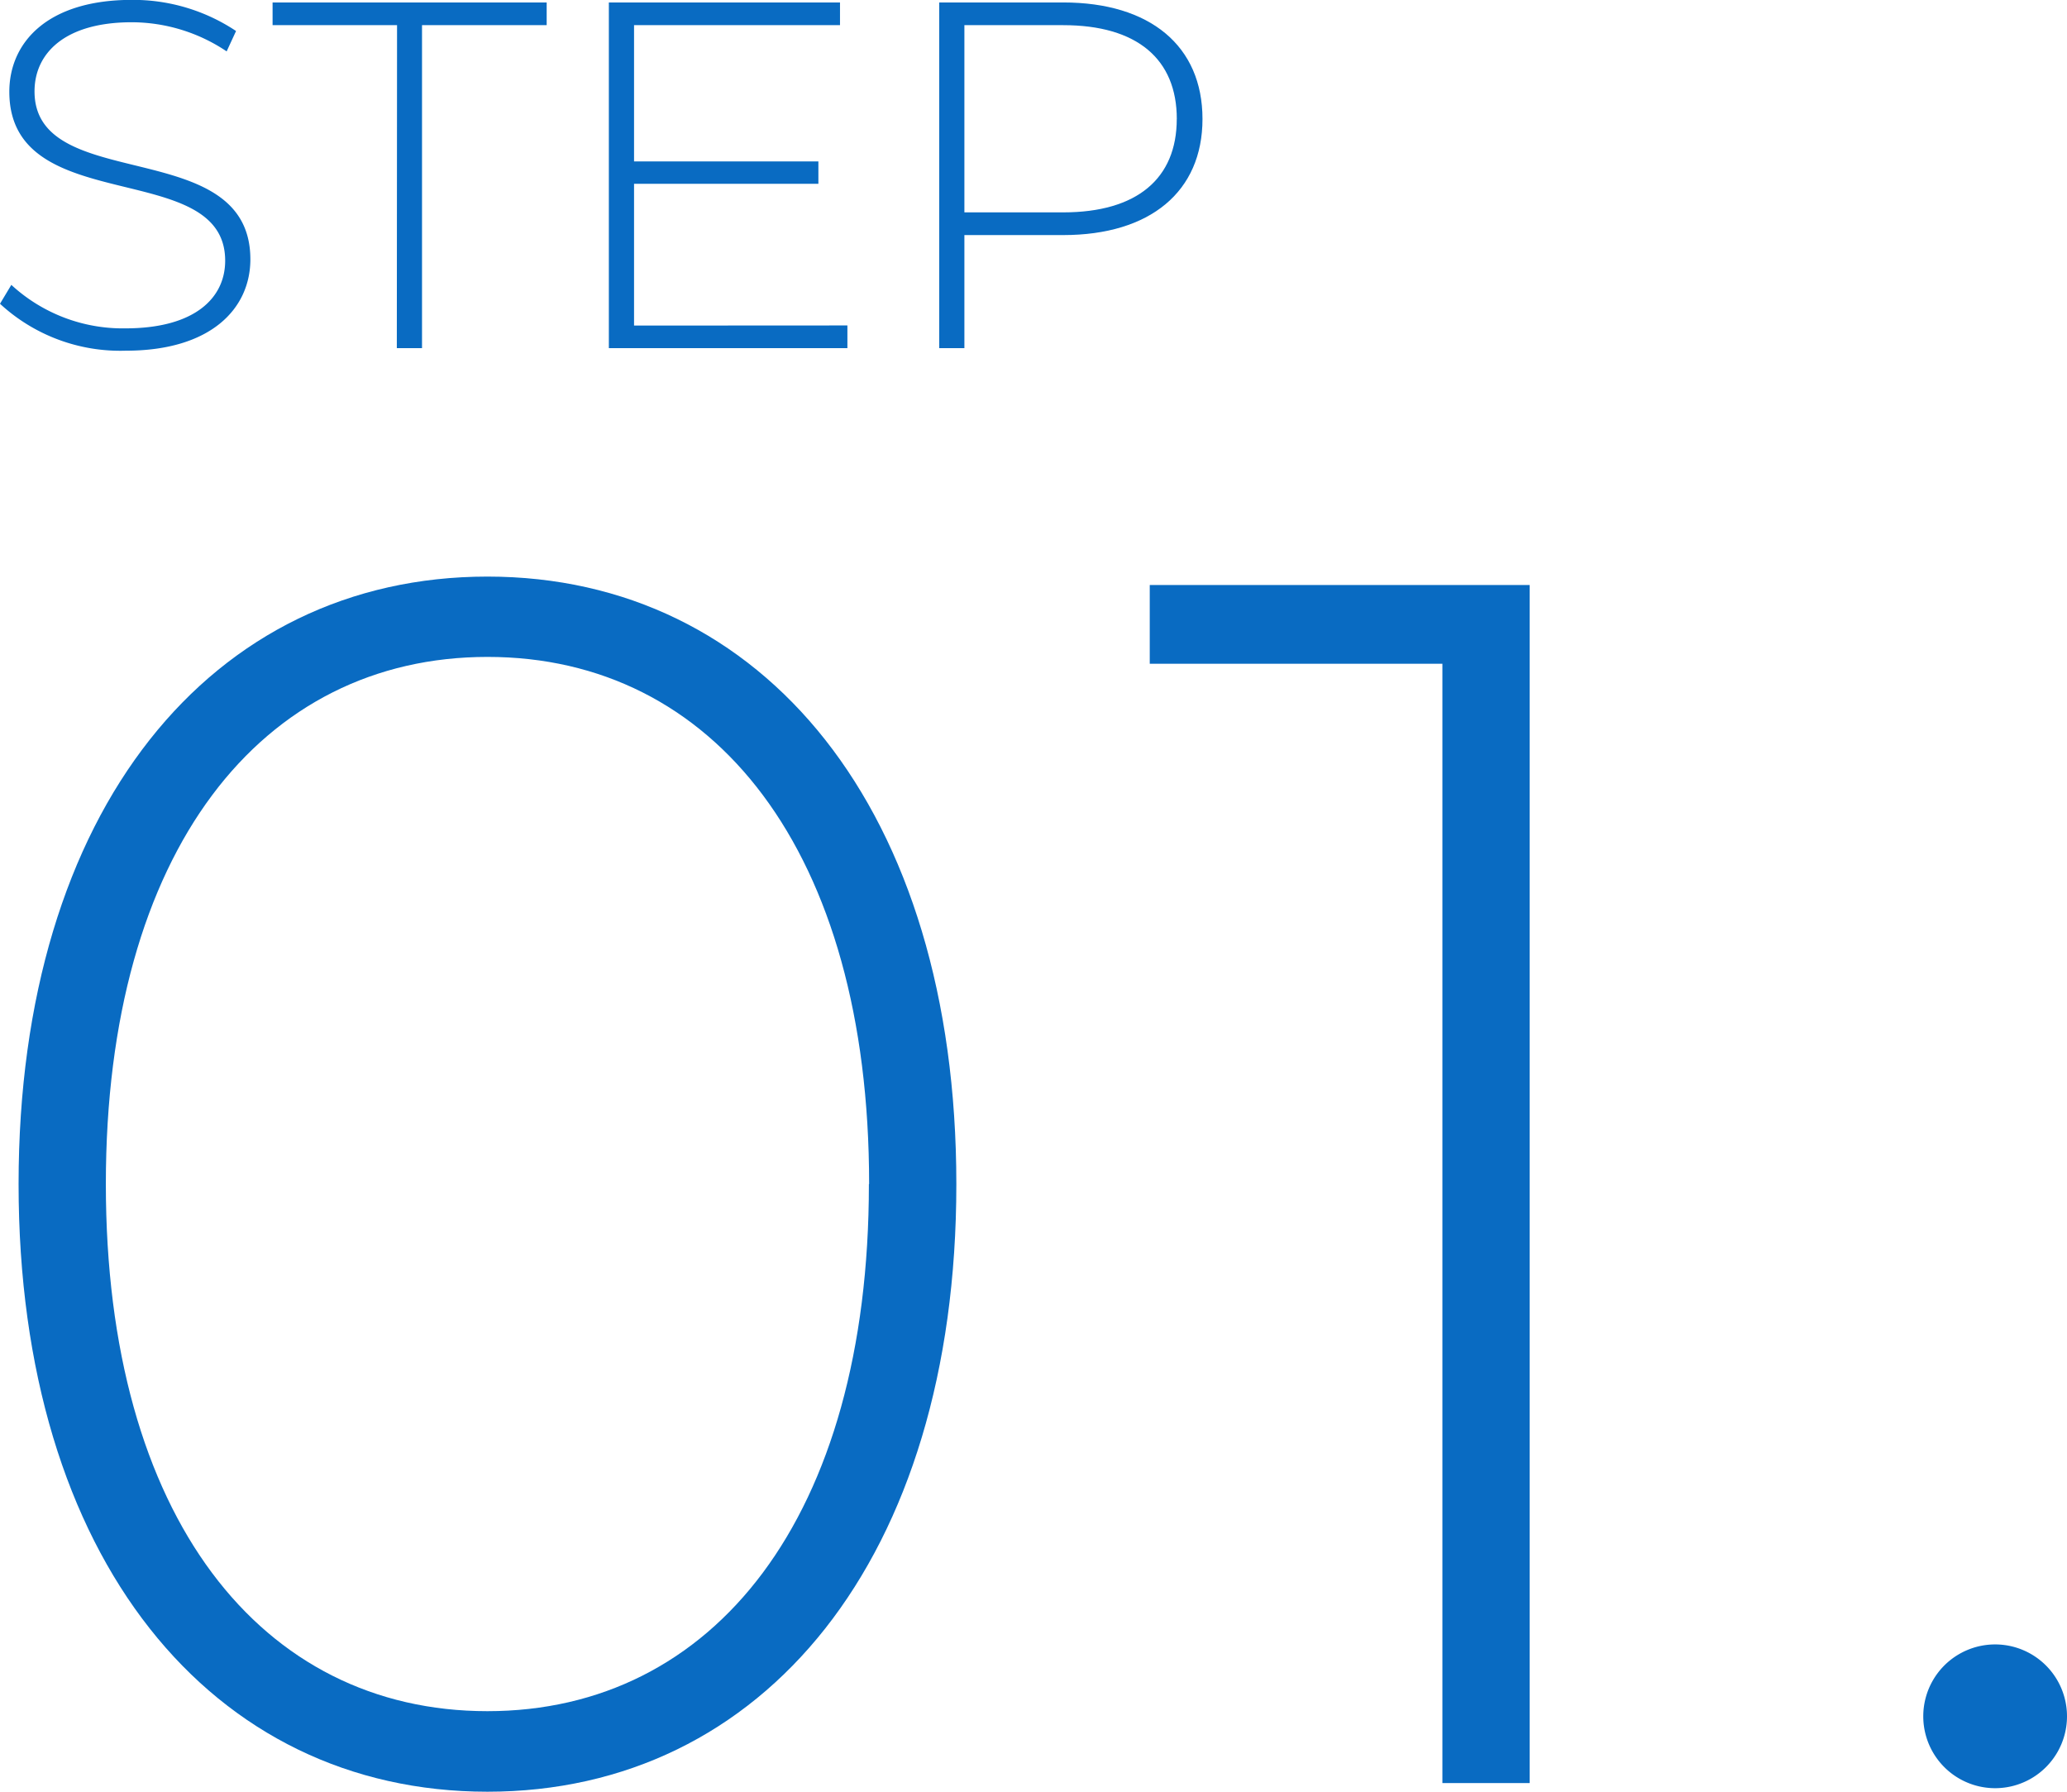 <svg xmlns="http://www.w3.org/2000/svg" width="54.719" height="47.42" viewBox="0 0 54.719 47.42">
  <g id="グループ_45" data-name="グループ 45" transform="translate(-270 -2771.012)">
    <path id="パス_109" data-name="パス 109" d="M0,44.58l.3-.5a4.353,4.353,0,0,0,3.02,1.151c1.83,0,2.641-.8,2.641-1.791,0-2.745-5.714-1.1-5.714-4.471,0-1.294.994-2.432,3.243-2.432a4.911,4.911,0,0,1,2.759.824L6,37.9a4.522,4.522,0,0,0-2.51-.771c-1.778,0-2.576.824-2.576,1.83,0,2.745,5.714,1.125,5.714,4.445,0,1.294-1.033,2.418-3.295,2.418A4.691,4.691,0,0,1,0,44.58" transform="translate(270 2734.472)" fill="#096bc2"/>
    <path id="パス_110" data-name="パス 110" d="M20.913,37.3H17.618v-.6h7.256v.6h-3.3v8.55h-.667Z" transform="translate(259.598 2734.377)" fill="#096bc2"/>
    <path id="パス_111" data-name="パス 111" d="M45.668,45.249v.6H39.353V36.7h6.119v.6H40.02v3.608H44.9V41.5H40.02v3.752Z" transform="translate(246.765 2734.377)" fill="#096bc2"/>
    <path id="パス_112" data-name="パス 112" d="M67.675,39.785c0,1.922-1.386,3.072-3.687,3.072H61.372v2.993h-.666V36.7h3.282c2.3,0,3.687,1.15,3.687,3.085m-.68,0c0-1.582-1.046-2.484-3.007-2.484H61.372v4.955h2.615c1.961,0,3.007-.9,3.007-2.471" transform="translate(234.158 2734.377)" fill="#096bc2"/>
    <path id="パス_113" data-name="パス 113" d="M1.2,89.878C1.2,79.958,6.318,73.8,13.612,73.8s12.413,6.161,12.413,16.081-5.119,16.081-12.413,16.081S1.2,99.8,1.2,89.878m22.516,0c0-8.833-4.122-13.952-10.1-13.952S3.51,81.045,3.51,89.878s4.122,13.952,10.1,13.952,10.1-5.119,10.1-13.952" transform="translate(269.292 2712.473)" fill="#096bc2"/>
    <path id="パス_114" data-name="パス 114" d="M84.371,74.35V106.06H82.06V76.434H74.313V74.35Z" transform="translate(226.124 2712.146)" fill="#096bc2"/>
    <path id="パス_115" data-name="パス 115" d="M124.309,144.721a1.9,1.9,0,1,1,3.805,0,1.9,1.9,0,1,1-3.805,0" transform="translate(196.605 2671.718)" fill="#096bc2"/>
  </g>
</svg>
